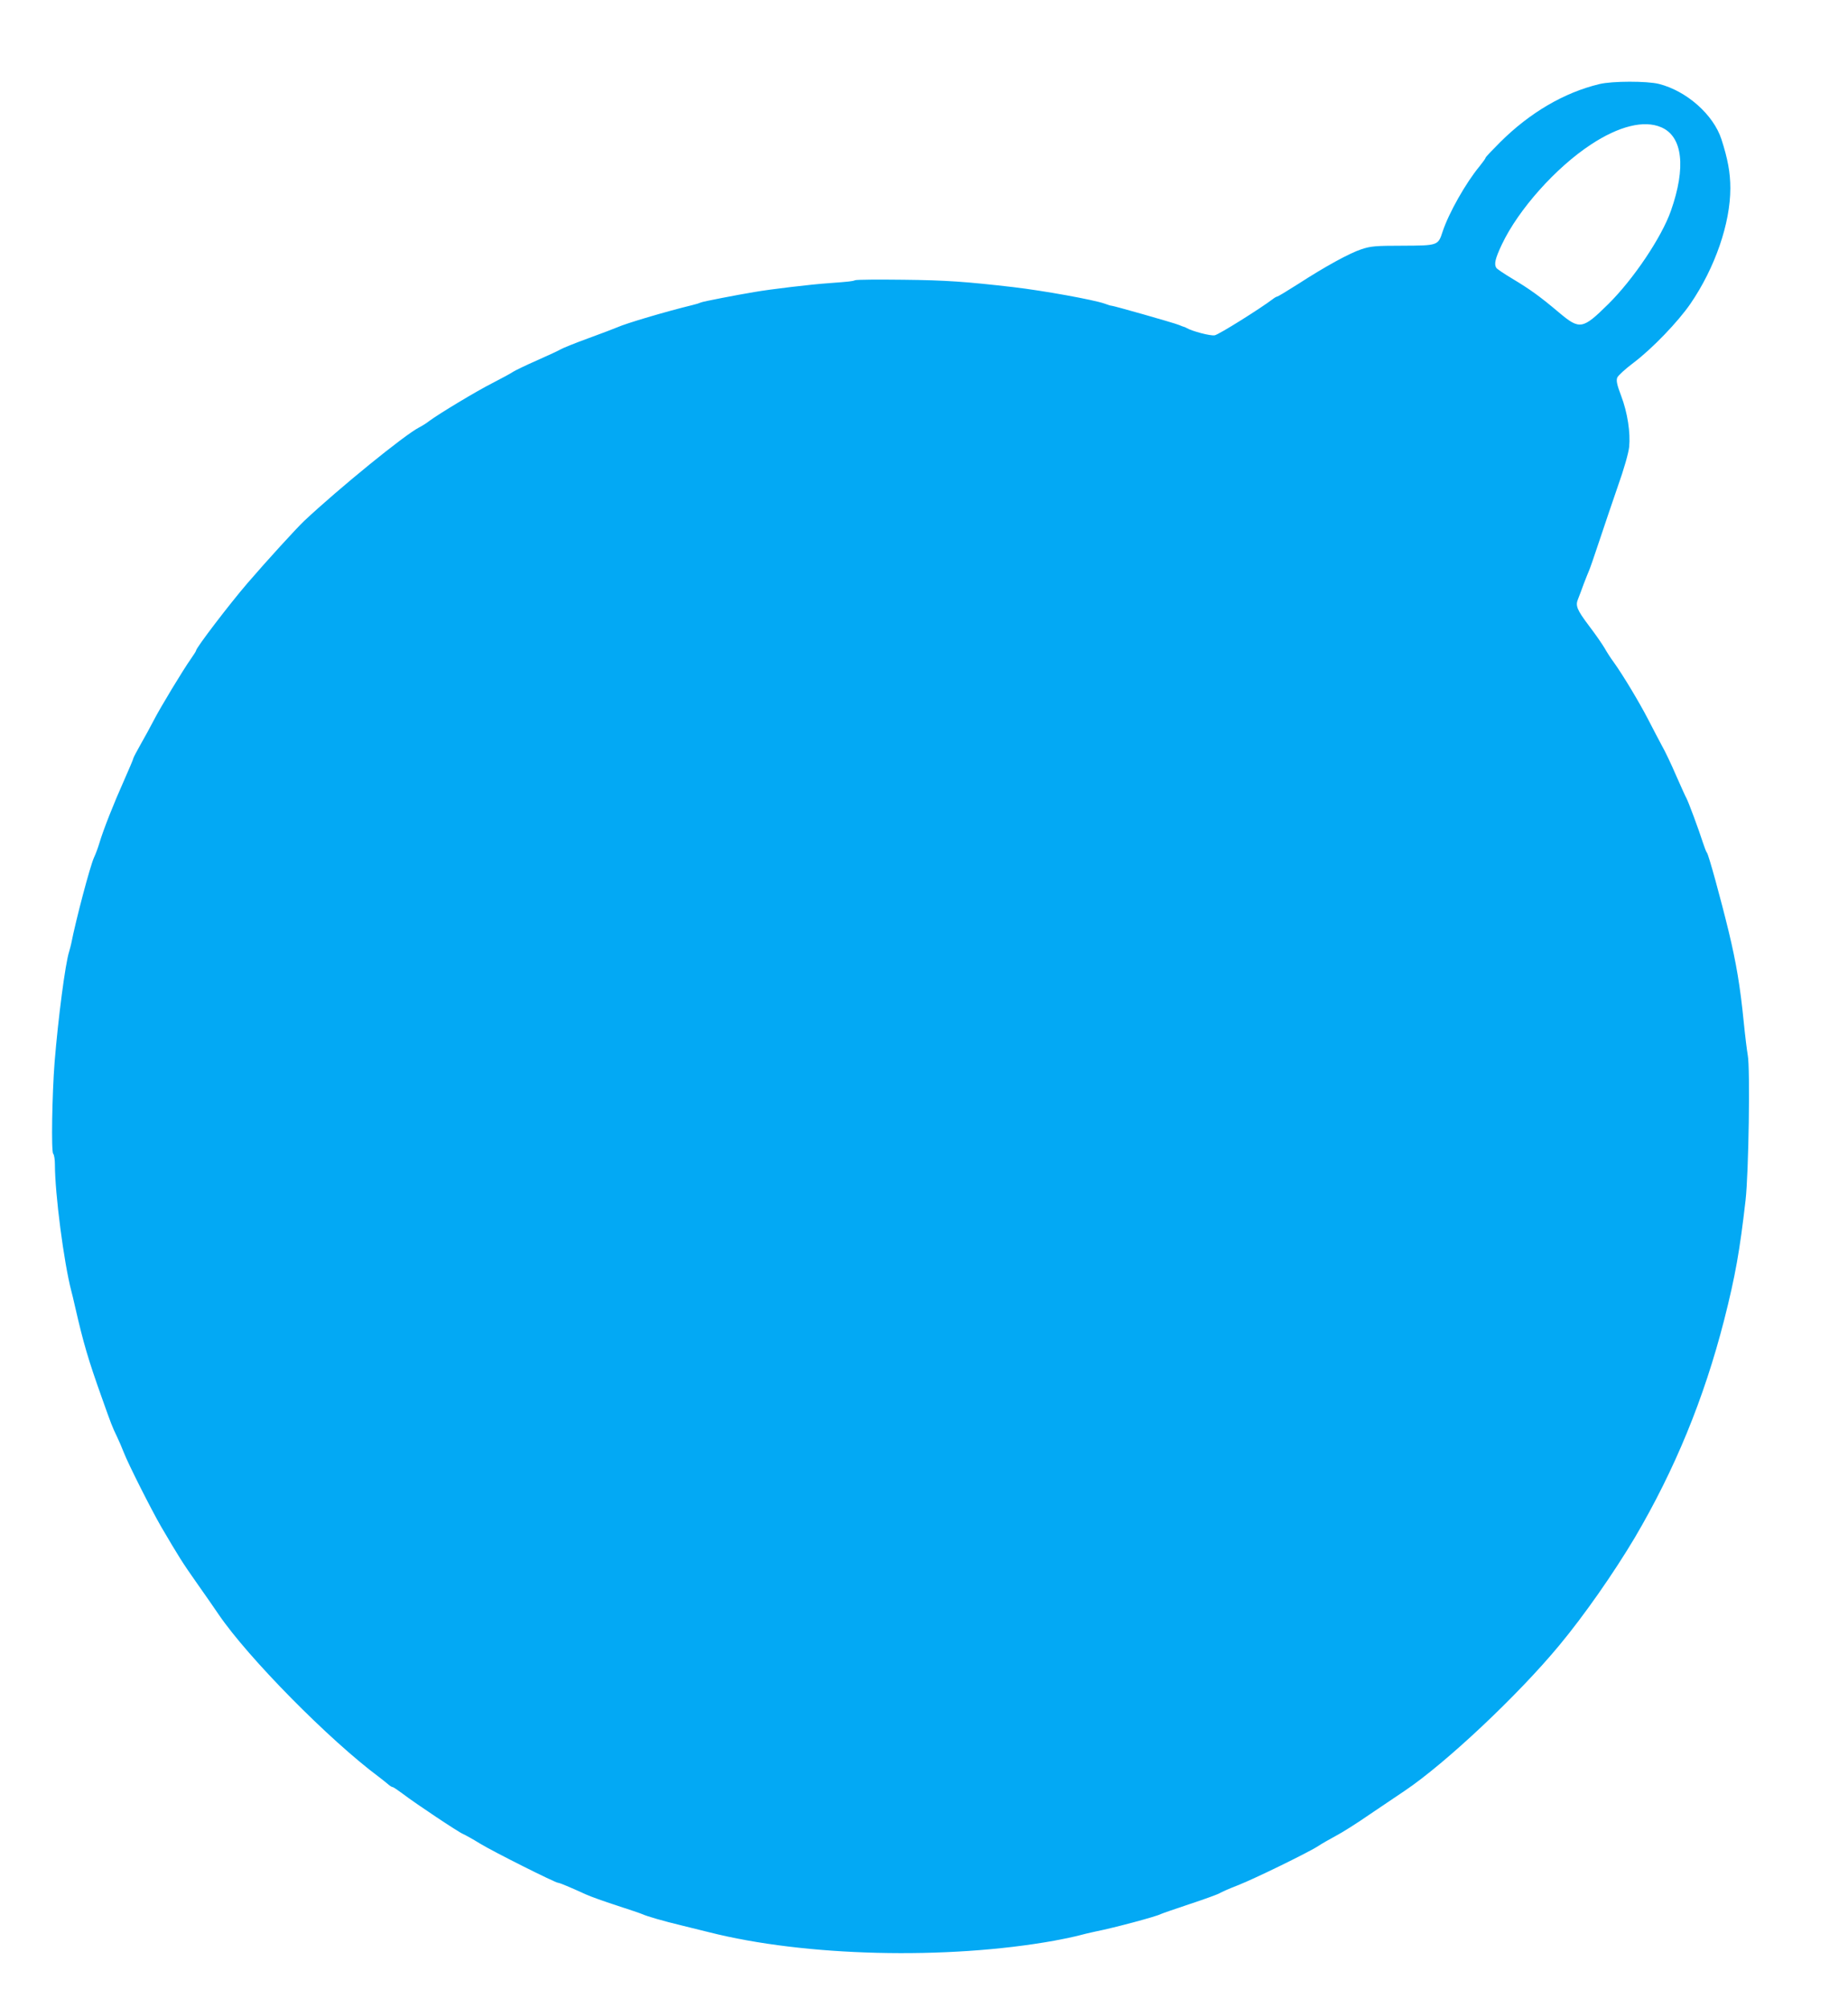 <?xml version="1.0" standalone="no"?>
<!DOCTYPE svg PUBLIC "-//W3C//DTD SVG 20010904//EN"
 "http://www.w3.org/TR/2001/REC-SVG-20010904/DTD/svg10.dtd">
<svg version="1.0" xmlns="http://www.w3.org/2000/svg"
 width="1178pt" height="1280pt" viewBox="0 0 1178 1280"
 preserveAspectRatio="xMidYMid meet">
<g transform="translate(0,1280) scale(0.1,-0.1)"
fill="#03a9f4" stroke="none">
<path d="M10195 12264 c-225 -54 -443 -182 -632 -370 -51 -51 -93 -95 -93 -99
0 -4 -17 -28 -38 -54 -88 -106 -197 -299 -236 -417 -29 -89 -29 -89 -255 -90
-173 0 -203 -3 -261 -22 -77 -25 -232 -110 -405 -222 -69 -44 -129 -80 -133
-80 -4 0 -17 -7 -27 -15 -77 -59 -346 -228 -372 -232 -27 -5 -144 26 -178 46
-5 3 -12 6 -15 7 -3 0 -18 6 -35 13 -31 13 -425 125 -432 123 -2 -1 -20 5 -42
13 -72 25 -387 82 -581 105 -304 35 -429 44 -699 47 -162 2 -301 1 -310 -3
-18 -7 -36 -9 -171 -19 -104 -7 -367 -38 -470 -56 -115 -19 -325 -60 -340 -66
-17 -7 -27 -10 -55 -17 -172 -42 -425 -117 -480 -142 -16 -7 -100 -39 -185
-70 -85 -31 -164 -63 -175 -70 -11 -7 -78 -38 -150 -70 -71 -31 -141 -65 -155
-74 -14 -10 -72 -41 -130 -71 -101 -51 -342 -196 -405 -243 -16 -13 -45 -31
-63 -40 -95 -49 -511 -388 -734 -597 -53 -51 -234 -249 -359 -394 -117 -136
-329 -414 -329 -431 0 -4 -15 -27 -33 -53 -47 -66 -197 -313 -239 -396 -20
-39 -57 -106 -82 -150 -25 -44 -46 -84 -46 -88 0 -5 -28 -70 -61 -145 -64
-143 -131 -312 -156 -397 -8 -27 -23 -68 -34 -91 -25 -55 -115 -395 -145 -548
-2 -10 -8 -33 -13 -50 -25 -77 -70 -424 -93 -706 -16 -208 -22 -570 -9 -583 6
-6 11 -37 11 -68 0 -187 57 -625 105 -809 3 -8 13 -53 24 -100 52 -228 84
-337 169 -575 61 -172 67 -188 97 -250 13 -27 33 -73 44 -102 29 -75 174 -362
238 -473 114 -194 135 -228 228 -360 52 -74 115 -164 139 -200 188 -276 704
-799 1021 -1035 22 -17 49 -38 59 -47 11 -10 24 -18 29 -18 5 0 34 -20 65 -43
81 -62 356 -245 384 -256 12 -5 61 -32 108 -61 85 -52 480 -250 498 -250 9 0
74 -27 177 -74 28 -13 115 -44 195 -70 80 -26 154 -51 165 -56 28 -13 130 -43
255 -73 58 -14 134 -33 170 -42 611 -155 1514 -177 2200 -54 63 12 135 27 160
34 25 7 72 18 105 25 112 22 386 95 415 111 8 4 92 33 185 64 94 31 179 62
190 69 11 7 63 30 115 50 110 43 457 213 514 251 21 14 70 42 109 63 39 20
139 83 221 140 83 56 182 123 221 149 260 175 721 608 985 927 158 190 347
461 481 686 255 433 441 886 569 1385 72 283 100 443 137 765 20 174 30 846
14 925 -5 28 -17 124 -26 215 -22 221 -47 372 -96 575 -50 206 -127 486 -138
500 -5 5 -16 35 -26 65 -25 79 -93 262 -105 283 -6 10 -35 75 -66 145 -30 70
-70 154 -89 187 -18 33 -58 110 -89 170 -57 110 -157 277 -219 364 -19 25 -45
66 -59 91 -15 25 -58 88 -98 140 -79 105 -89 130 -70 174 7 17 23 60 36 96 14
36 29 74 34 85 5 11 34 94 64 185 30 91 84 249 119 351 39 109 68 212 72 250
9 90 -10 218 -51 326 -27 71 -32 97 -25 116 5 13 52 56 104 95 118 89 284 261
364 378 155 227 253 510 253 734 0 99 -16 186 -57 313 -51 156 -221 307 -398
352 -76 19 -297 19 -380 -1z m394 -275 c137 -58 160 -255 62 -533 -59 -168
-239 -436 -399 -594 -164 -162 -182 -165 -314 -54 -121 102 -183 147 -298 216
-52 31 -98 62 -102 69 -15 24 -7 59 36 150 106 223 343 488 566 635 180 119
340 158 449 111z"/>
</g>
</svg>
